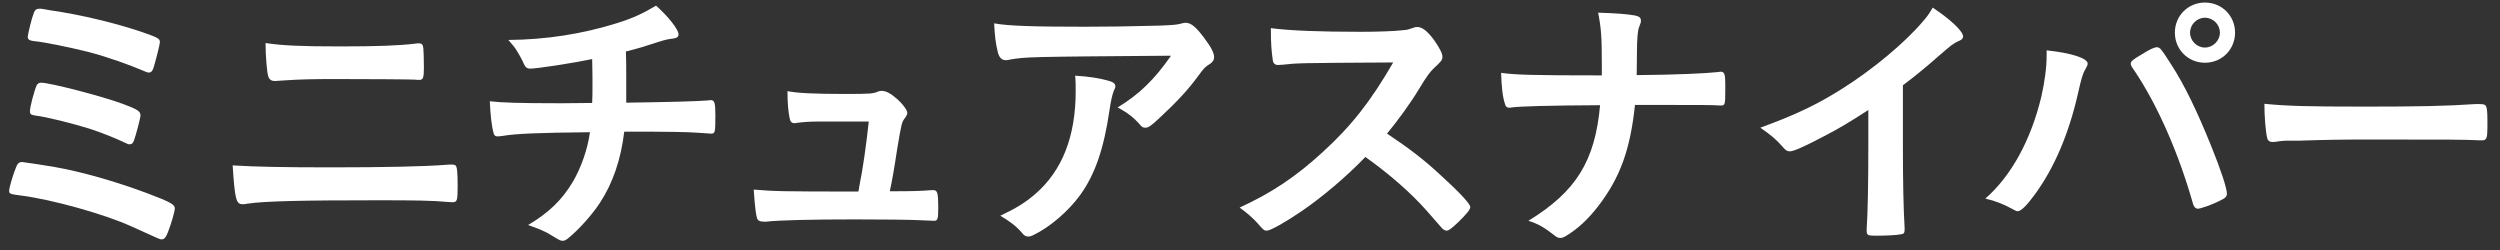 <?xml version="1.0" encoding="UTF-8"?>
<svg width="160px" height="16px" viewBox="0 0 160 16" version="1.1" xmlns="http://www.w3.org/2000/svg" xmlns:xlink="http://www.w3.org/1999/xlink">
    <rect x="0" y="0" width="160" height="16" fill="#333333" stroke="none"/>
    <title>Group</title>
    <g id="Page-1" stroke="none" stroke-width="1" fill="none" fill-rule="evenodd">
        <g id="Frame-2" transform="translate(-225, -175)" fill="#FFFFFF">
            <g id="Group" transform="translate(225.586, 175.163)">
                <path d="M7.307,6.498 C8.225,6.84 8.405,6.966 8.405,7.218 C8.405,7.38 8.118,8.478 7.991,8.82 C7.92,9.018 7.848,9.072 7.703,9.072 C7.631,9.072 7.577,9.054 7.434,8.982 C6.75,8.658 5.94,8.334 5.112,8.064 C4.067,7.74 2.358,7.308 1.692,7.236 C1.385,7.182 1.332,7.146 1.332,6.948 C1.332,6.66 1.619,5.598 1.764,5.292 C1.836,5.184 1.907,5.13 2.051,5.13 C2.61,5.13 5.957,5.994 7.307,6.498 M8.694,4.41 C7.686,3.978 6.317,3.492 5.166,3.186 C4.032,2.898 2.231,2.52 1.565,2.466 C1.295,2.43 1.188,2.358 1.188,2.196 C1.205,1.98 1.44,1.008 1.584,0.648 C1.655,0.468 1.744,0.396 1.926,0.396 C1.998,0.396 2.069,0.396 2.178,0.414 C2.213,0.432 2.411,0.45 2.682,0.504 C4.571,0.774 6.731,1.296 8.459,1.872 C9.539,2.25 9.647,2.304 9.647,2.538 C9.647,2.682 9.36,3.798 9.233,4.194 C9.161,4.41 9.071,4.482 8.928,4.482 C8.891,4.482 8.819,4.464 8.694,4.41 M2.844,10.512 C4.68,10.836 6.803,11.448 8.838,12.204 C10.35,12.78 10.602,12.924 10.602,13.176 C10.602,13.374 10.35,14.238 10.151,14.724 C10.026,15.048 9.918,15.156 9.756,15.156 C9.647,15.156 9.647,15.156 7.828,14.328 C6.084,13.536 2.735,12.6 0.737,12.348 C0.053,12.258 0,12.24 0,12.042 C0,11.862 0.233,11.052 0.432,10.566 C0.522,10.314 0.629,10.206 0.827,10.206 C0.899,10.206 2.321,10.422 2.844,10.512" id="Fill-39"></path>
                <path d="M21.18,2.808 C23.592,2.808 24.979,2.754 26.004,2.628 C26.112,2.61 26.129,2.61 26.201,2.61 C26.401,2.61 26.473,2.664 26.508,2.916 C26.526,3.06 26.543,3.69 26.543,4.194 C26.543,4.806 26.491,4.95 26.256,4.95 C26.184,4.95 26.094,4.95 25.95,4.932 C25.59,4.914 22.961,4.896 20.873,4.896 C19.489,4.896 18.551,4.914 17.563,4.986 C17.328,5.004 17.039,5.022 17.004,5.022 C16.787,5.022 16.662,4.932 16.59,4.752 C16.5,4.5 16.41,3.438 16.41,2.592 C17.508,2.754 18.66,2.808 21.18,2.808 M20.621,10.548 C23.899,10.548 26.633,10.494 27.93,10.386 C28.127,10.368 28.254,10.368 28.326,10.368 C28.434,10.368 28.489,10.386 28.541,10.404 C28.668,10.476 28.703,10.782 28.703,11.772 C28.703,12.69 28.668,12.78 28.362,12.78 C28.326,12.78 28.326,12.78 28.057,12.762 C27.102,12.672 26.004,12.654 23.682,12.654 C18.713,12.654 16.356,12.708 15.258,12.87 C15.078,12.906 15.006,12.906 14.934,12.906 C14.52,12.906 14.448,12.582 14.303,10.422 C15.762,10.512 17.526,10.548 20.621,10.548" id="Fill-41"></path>
                <path d="M37.313,6.426 C37.333,6.012 37.333,5.76 37.333,5.094 C37.333,4.932 37.333,4.446 37.313,3.618 C36.018,3.888 33.768,4.23 33.336,4.23 C33.157,4.23 33.03,4.14 32.94,3.924 C32.833,3.654 32.561,3.186 32.381,2.916 C32.381,2.898 32.239,2.736 31.95,2.394 C34.344,2.376 36.667,2.016 38.917,1.314 C39.942,0.99 40.553,0.702 41.401,0.198 C42.192,0.9 42.84,1.728 42.84,2.034 C42.84,2.196 42.731,2.268 42.499,2.304 C42.157,2.34 41.94,2.394 41.491,2.538 C40.553,2.844 40.391,2.898 39.473,3.132 C39.493,3.834 39.493,3.942 39.493,4.896 L39.493,6.408 C42.174,6.372 44.155,6.318 44.729,6.264 C44.801,6.246 44.856,6.246 44.911,6.246 C45.143,6.246 45.198,6.426 45.198,7.2 C45.198,8.352 45.18,8.388 44.911,8.388 C44.874,8.388 44.297,8.352 44.1,8.334 C43.344,8.28 42.282,8.262 39.366,8.262 C39.151,10.062 38.627,11.574 37.799,12.834 C37.278,13.626 36.395,14.598 35.711,15.138 C35.604,15.21 35.532,15.246 35.442,15.246 C35.28,15.246 35.28,15.246 34.686,14.886 C34.327,14.652 33.875,14.472 33.209,14.238 C34.524,13.464 35.387,12.636 36.09,11.448 C36.612,10.548 37.026,9.378 37.17,8.298 C33.823,8.334 32.454,8.388 31.608,8.532 C31.411,8.55 31.338,8.568 31.284,8.568 C31.122,8.568 31.049,8.514 31.014,8.388 C30.887,7.974 30.797,7.182 30.762,6.318 C31.536,6.408 32.688,6.444 35.01,6.444 L35.514,6.444 L37.313,6.426 Z" id="Fill-43"></path>
                <path d="M51.866,7.614 C51.218,7.614 50.786,7.65 50.389,7.704 C50.335,7.722 50.3,7.722 50.262,7.722 C50.1,7.722 49.993,7.632 49.958,7.434 C49.868,7.038 49.813,6.462 49.813,5.67 C50.425,5.796 51.522,5.85 53.503,5.85 C55.141,5.85 55.304,5.832 55.628,5.688 C55.7,5.67 55.77,5.652 55.825,5.652 C56.132,5.652 56.419,5.814 56.85,6.192 C57.229,6.534 57.481,6.894 57.481,7.074 C57.481,7.146 57.444,7.236 57.337,7.38 C57.122,7.668 57.122,7.668 56.833,9.378 C56.618,10.8 56.509,11.376 56.384,11.97 C56.366,12.024 56.366,12.024 56.366,12.078 C57.968,12.078 58.272,12.06 59.048,12.006 L59.155,12.006 C59.407,12.006 59.462,12.186 59.462,13.122 C59.462,13.86 59.425,13.968 59.19,13.968 C59.1,13.968 59.065,13.968 58.327,13.932 C57.733,13.896 55.807,13.878 54.096,13.878 C51.307,13.878 49.22,13.932 48.464,14.022 L48.302,14.022 C48.05,14.022 47.94,13.968 47.87,13.824 C47.798,13.608 47.725,13.086 47.653,11.97 C48.913,12.078 49.417,12.096 54.348,12.096 C54.386,11.952 54.386,11.934 54.403,11.79 C54.637,10.656 54.852,9.144 55.014,7.614 L51.866,7.614 Z" id="Fill-45"></path>
                <path d="M70.293,4.986 C70.652,5.076 70.797,5.184 70.797,5.364 C70.797,5.436 70.797,5.436 70.689,5.67 C70.598,5.904 70.508,6.3 70.418,6.912 C70.059,9.36 69.5,10.98 68.564,12.294 C67.809,13.338 66.621,14.364 65.576,14.868 C65.451,14.94 65.307,14.976 65.234,14.976 C65.072,14.976 64.965,14.922 64.838,14.76 C64.479,14.328 64.047,14.004 63.434,13.644 C64.461,13.158 65.037,12.798 65.666,12.258 C67.395,10.764 68.258,8.568 68.258,5.67 C68.258,5.256 68.258,5.004 68.223,4.68 C69.086,4.734 69.699,4.824 70.293,4.986 M68.834,1.548 C70.328,1.548 71.463,1.53 73.676,1.476 C74.469,1.44 74.738,1.422 74.99,1.35 C75.17,1.296 75.225,1.296 75.297,1.296 C75.639,1.296 75.963,1.566 76.484,2.268 C76.934,2.862 77.115,3.222 77.115,3.492 C77.115,3.69 77.025,3.816 76.826,3.942 C76.539,4.122 76.484,4.176 76.125,4.662 C75.477,5.562 74.684,6.408 73.533,7.47 C73.064,7.902 72.902,8.01 72.723,8.01 C72.596,8.01 72.506,7.974 72.416,7.866 C71.984,7.362 71.588,7.056 70.941,6.714 C72.326,5.868 73.262,4.968 74.361,3.402 C65.09,3.474 65.09,3.474 64.029,3.654 C63.885,3.69 63.83,3.69 63.795,3.69 C63.525,3.69 63.363,3.528 63.273,3.168 C63.147,2.682 63.074,2.106 63.039,1.332 C63.939,1.494 65.469,1.548 68.834,1.548" id="Fill-47"></path>
                <path d="M91.657,11.088 C92.809,12.132 93.512,12.888 93.512,13.086 C93.512,13.248 93.278,13.536 92.719,14.076 C92.305,14.472 92.126,14.598 91.999,14.598 C91.928,14.598 91.837,14.562 91.729,14.472 C91.532,14.238 91.532,14.238 90.704,13.302 C89.714,12.186 88.364,10.998 86.798,9.882 C85.61,11.124 84.009,12.474 82.712,13.356 C81.686,14.058 80.714,14.598 80.497,14.598 C80.317,14.598 80.3,14.58 79.868,14.094 C79.616,13.806 79.202,13.446 78.751,13.122 C80.821,12.168 82.352,11.142 84.061,9.576 C85.915,7.884 87.139,6.318 88.579,3.834 C82.495,3.87 82.495,3.87 81.505,3.978 C81.29,3.996 81.253,3.996 81.218,3.996 C81.02,3.996 80.911,3.906 80.876,3.708 C80.786,3.132 80.749,2.592 80.749,1.638 C81.973,1.8 83.882,1.872 86.491,1.872 C87.553,1.872 88.669,1.836 89.264,1.764 C89.497,1.746 89.534,1.728 89.911,1.602 C89.983,1.566 90.02,1.566 90.128,1.566 C90.434,1.566 90.759,1.818 91.19,2.394 C91.532,2.88 91.729,3.258 91.729,3.456 C91.729,3.672 91.677,3.744 91.208,4.176 C90.919,4.464 90.794,4.608 90.235,5.526 C89.696,6.426 88.868,7.56 88.184,8.388 C89.587,9.324 90.542,10.044 91.657,11.088" id="Fill-49"></path>
                <path d="M109.832,5.652 C109.832,6.48 109.812,6.588 109.58,6.588 L109.488,6.588 C108.859,6.552 108.662,6.552 104.053,6.552 C103.748,9.432 103.1,11.196 101.713,13.014 C101.047,13.878 100.398,14.472 99.662,14.922 C99.518,15.012 99.391,15.066 99.283,15.066 C99.156,15.066 99.049,15.03 98.904,14.904 C98.203,14.364 97.861,14.166 97.23,13.968 C100.291,12.096 101.498,10.134 101.82,6.57 C98.473,6.588 96.637,6.642 96.15,6.714 C96.098,6.732 96.043,6.732 96.008,6.732 C95.863,6.732 95.773,6.66 95.736,6.498 C95.574,6.012 95.521,5.454 95.484,4.5 C96.402,4.626 97.447,4.662 101.93,4.662 L101.93,3.852 C101.93,2.25 101.893,1.656 101.695,0.648 C102.865,0.684 103.549,0.738 104.053,0.828 C104.322,0.882 104.432,0.972 104.432,1.152 C104.432,1.26 104.432,1.278 104.305,1.602 C104.232,1.782 104.18,2.358 104.18,3.096 C104.18,3.528 104.18,3.564 104.162,4.644 C106.627,4.626 108.57,4.536 109.398,4.446 C109.453,4.428 109.508,4.428 109.543,4.428 C109.777,4.428 109.832,4.59 109.832,5.22 L109.832,5.454 L109.832,5.652 Z" id="Fill-51"></path>
                <path d="M121.2,9.252 C121.2,11.52 121.237,13.194 121.309,14.418 L121.309,14.544 C121.309,14.742 121.255,14.814 121.075,14.832 C120.841,14.886 120.085,14.922 119.491,14.922 C118.932,14.922 118.88,14.886 118.88,14.58 L118.88,14.49 C118.95,13.572 118.987,11.52 118.987,9.252 L118.987,6.876 C117.762,7.668 117.169,8.028 116.126,8.568 C114.829,9.252 114.198,9.522 113.966,9.522 C113.821,9.522 113.714,9.468 113.587,9.324 C113.065,8.73 112.776,8.496 112.075,8.01 C114.38,7.164 115.692,6.534 117.296,5.526 C119.274,4.284 121.345,2.556 122.514,1.17 C122.766,0.882 122.876,0.72 123.108,0.324 C124.243,1.08 125.054,1.836 125.054,2.178 C125.054,2.286 124.981,2.376 124.764,2.466 C124.44,2.61 124.315,2.7 123.47,3.438 C122.677,4.14 121.903,4.77 121.2,5.292 L121.2,9.252 Z" id="Fill-53"></path>
                <path d="M139.578,1.926 C139.578,2.448 140.011,2.88 140.531,2.88 C141.036,2.88 141.487,2.448 141.487,1.926 C141.487,1.404 141.055,0.972 140.531,0.972 C140.011,0.972 139.578,1.404 139.578,1.926 M142.458,1.926 C142.458,3.006 141.612,3.852 140.531,3.852 C139.452,3.852 138.606,3.006 138.606,1.926 C138.606,0.846 139.452,0 140.531,0 C141.612,0 142.458,0.846 142.458,1.926 M139.775,12.906 C138.84,9.612 137.49,6.552 136.014,4.356 C135.799,4.05 135.78,3.996 135.78,3.906 C135.78,3.762 135.941,3.636 136.464,3.33 C137.005,2.988 137.292,2.862 137.453,2.862 C137.653,2.862 137.706,2.934 138.392,3.996 C139.2,5.256 139.993,6.858 140.929,9.18 C141.559,10.728 141.935,11.898 141.935,12.222 C141.935,12.438 141.846,12.51 141.397,12.726 C140.964,12.942 140.244,13.194 140.083,13.194 C139.938,13.194 139.831,13.086 139.775,12.906 M133.025,3.906 C133.025,3.978 132.99,4.068 132.9,4.23 C132.702,4.554 132.63,4.824 132.397,5.85 C131.821,8.388 130.886,10.584 129.661,12.258 C129.139,12.978 128.761,13.356 128.543,13.356 C128.474,13.356 128.4,13.32 128.274,13.248 C127.68,12.924 127.177,12.708 126.475,12.546 C128.13,11.106 129.391,8.802 130.058,6.03 C130.272,5.076 130.399,4.176 130.399,3.366 L130.399,3.06 C131.964,3.222 133.025,3.564 133.025,3.906" id="Fill-55"></path>
                <path d="M150.834,6.66 C154.129,6.66 156.018,6.624 157.836,6.498 L158.07,6.498 C158.609,6.498 158.609,6.516 158.609,7.956 C158.609,8.694 158.557,8.82 158.25,8.82 L158.178,8.82 C156.99,8.766 156.324,8.766 151.121,8.766 C149.215,8.766 148.26,8.784 146.604,8.838 L146.082,8.838 C145.506,8.838 145.416,8.856 145.074,8.91 C144.984,8.91 144.912,8.928 144.877,8.928 C144.678,8.928 144.553,8.838 144.516,8.676 C144.408,8.226 144.336,7.308 144.336,6.48 C145.795,6.624 147.072,6.66 150.834,6.66" id="Fill-57"></path>
            </g>
        </g>
    </g>
</svg>